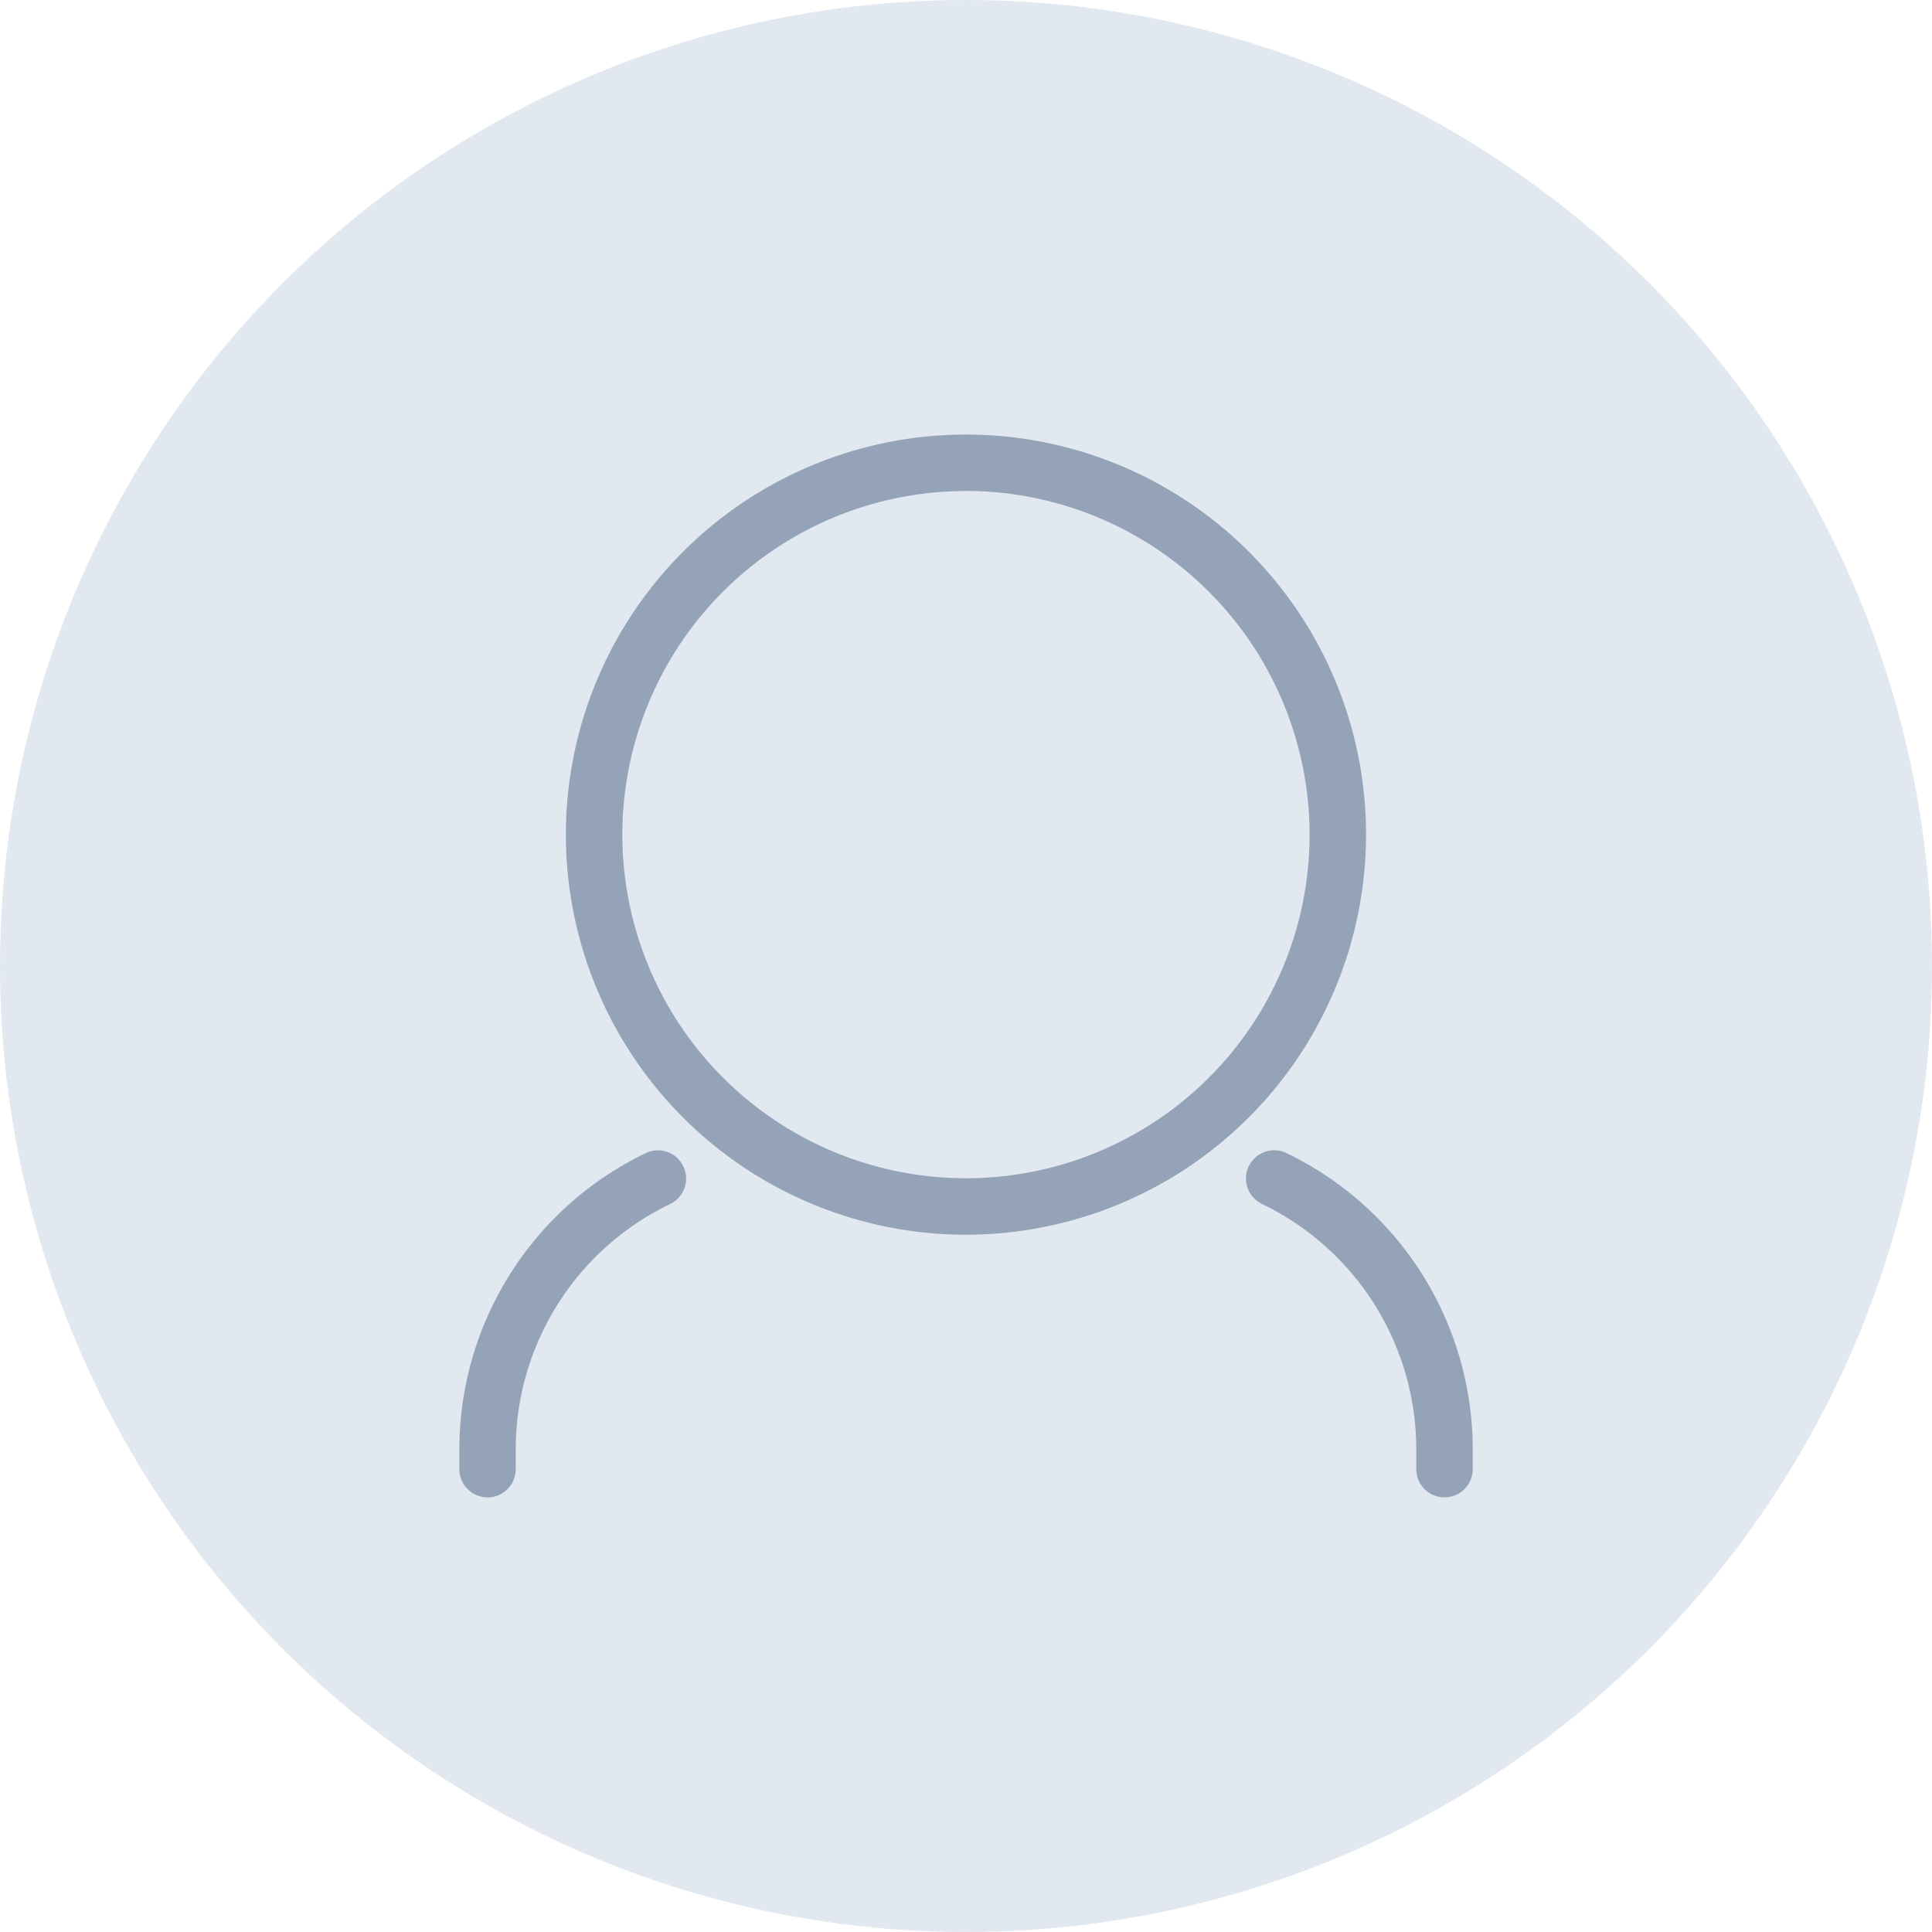 <svg xmlns="http://www.w3.org/2000/svg" xmlns:xlink="http://www.w3.org/1999/xlink" width="82.246" height="82.246" viewBox="0 0 82.246 82.246">
  <defs>
    <clipPath id="clip-path">
      <rect id="Rectangle_756" data-name="Rectangle 756" width="43.139" height="45.248" fill="#94a3b8"/>
    </clipPath>
  </defs>
  <g id="Group_1794" data-name="Group 1794" transform="translate(-48.146 -442.316)">
    <circle id="james-emerson" cx="41.123" cy="41.123" r="41.123" transform="translate(48.146 442.316)" fill="#e2e8f0"/>
    <g id="Group_1793" data-name="Group 1793" transform="translate(67.7 460.815)">
      <g id="Group_1792" data-name="Group 1792" transform="translate(0 0)" clip-path="url(#clip-path)">
        <path id="Path_888" data-name="Path 888" d="M22.7,34.064A17.032,17.032,0,1,1,39.726,17.033,17.049,17.049,0,0,1,22.7,34.064m0-31.66A14.628,14.628,0,1,0,37.322,17.033,14.645,14.645,0,0,0,22.7,2.4" transform="translate(-1.126 0)" fill="#94a3b8"/>
        <path id="Path_889" data-name="Path 889" d="M50.241,52.8a1.2,1.2,0,0,1-1.2-1.2v-.88a11.593,11.593,0,0,0-6.566-10.409,1.2,1.2,0,1,1,1.036-2.169,14.008,14.008,0,0,1,7.934,12.578v.88a1.2,1.2,0,0,1-1.2,1.2" transform="translate(-8.304 -7.556)" fill="#94a3b8"/>
        <path id="Path_890" data-name="Path 890" d="M1.2,52.8A1.2,1.2,0,0,1,0,51.6v-.88A14.01,14.01,0,0,1,7.935,38.145a1.2,1.2,0,1,1,1.036,2.169A11.6,11.6,0,0,0,2.4,50.723v.88a1.2,1.2,0,0,1-1.2,1.2" transform="translate(0 -7.556)" fill="#94a3b8"/>
      </g>
    </g>
  </g>
</svg>
